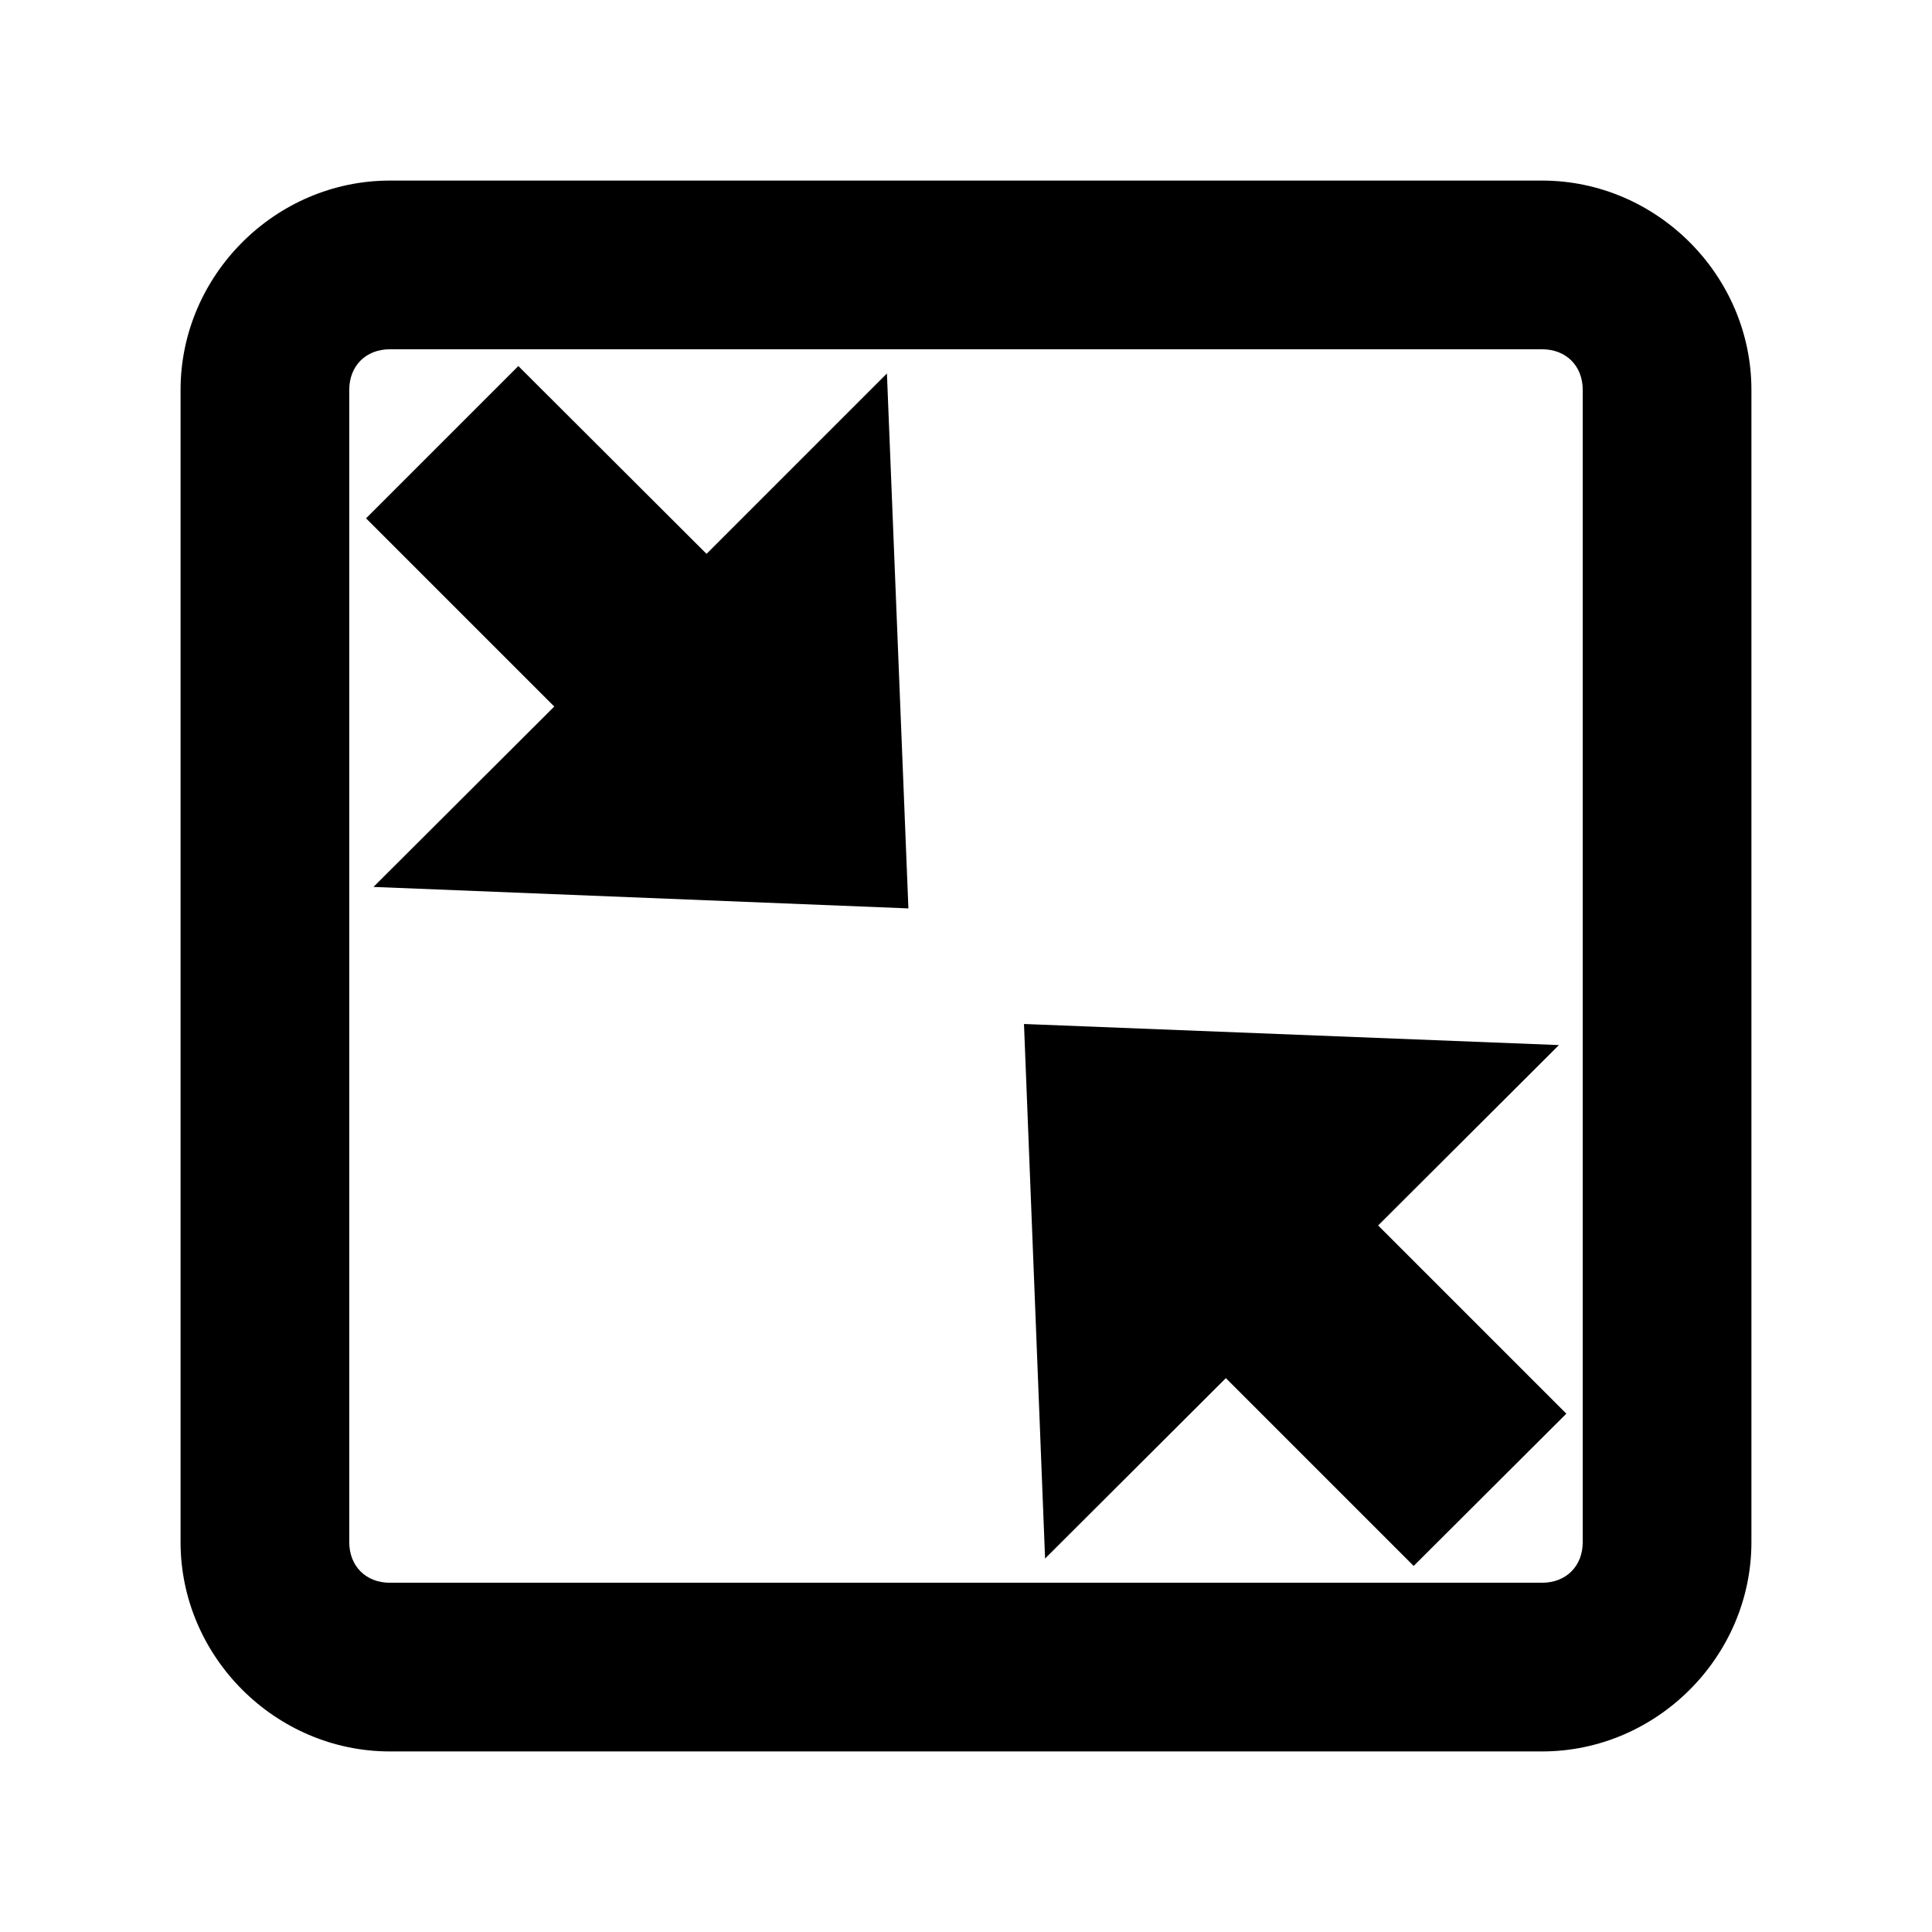 <?xml version="1.0" encoding="UTF-8" standalone="no"?>

<svg xmlns:dc="http://purl.org/dc/elements/1.1/"
     xmlns:cc="http://creativecommons.org/ns#"
     xmlns:rdf="http://www.w3.org/1999/02/22-rdf-syntax-ns#"
     xmlns:svg="http://www.w3.org/2000/svg"
     xmlns="http://www.w3.org/2000/svg"
     xmlns:xlink="http://www.w3.org/1999/xlink"
     width="128" height="128" version="1.1">
    <title>Clarity Icon</title>
    <desc>This is shape (source) for Clarity vector icon theme for gtk</desc>
    <path d="m 102.17,11.964 c 7.587,0 13.866,6.279 13.866,13.866 l 0,76.341 c 0,7.587 -6.279,13.866 -13.866,13.866 l -76.341,0 c -7.587,0 -13.866,-6.279 -13.866,-13.866 l 0,-76.341 c 0,-7.587 6.279,-13.866 13.866,-13.866 l 76.341,0 z m 0,11.176 -76.341,0 c -1.589,0 -2.69,1.101 -2.69,2.69 l 0,76.341 c 0,1.589 1.101,2.69 2.69,2.69 l 76.341,0 c 1.589,0 2.69,-1.101 2.69,-2.69 l 0,-76.341 c 0,-1.589 -1.101,-2.69 -2.69,-2.69 z M 34.341,24.252 46.81,36.695 58.761,24.743 60.184,60.184 24.743,58.761 36.721,46.81 24.252,34.341 34.341,24.252 z M 67.842,67.842 103.283,69.239 91.305,81.19 103.774,93.659 93.659,103.748 81.216,91.305 69.239,103.257 67.842,67.842 z"/>
</svg>